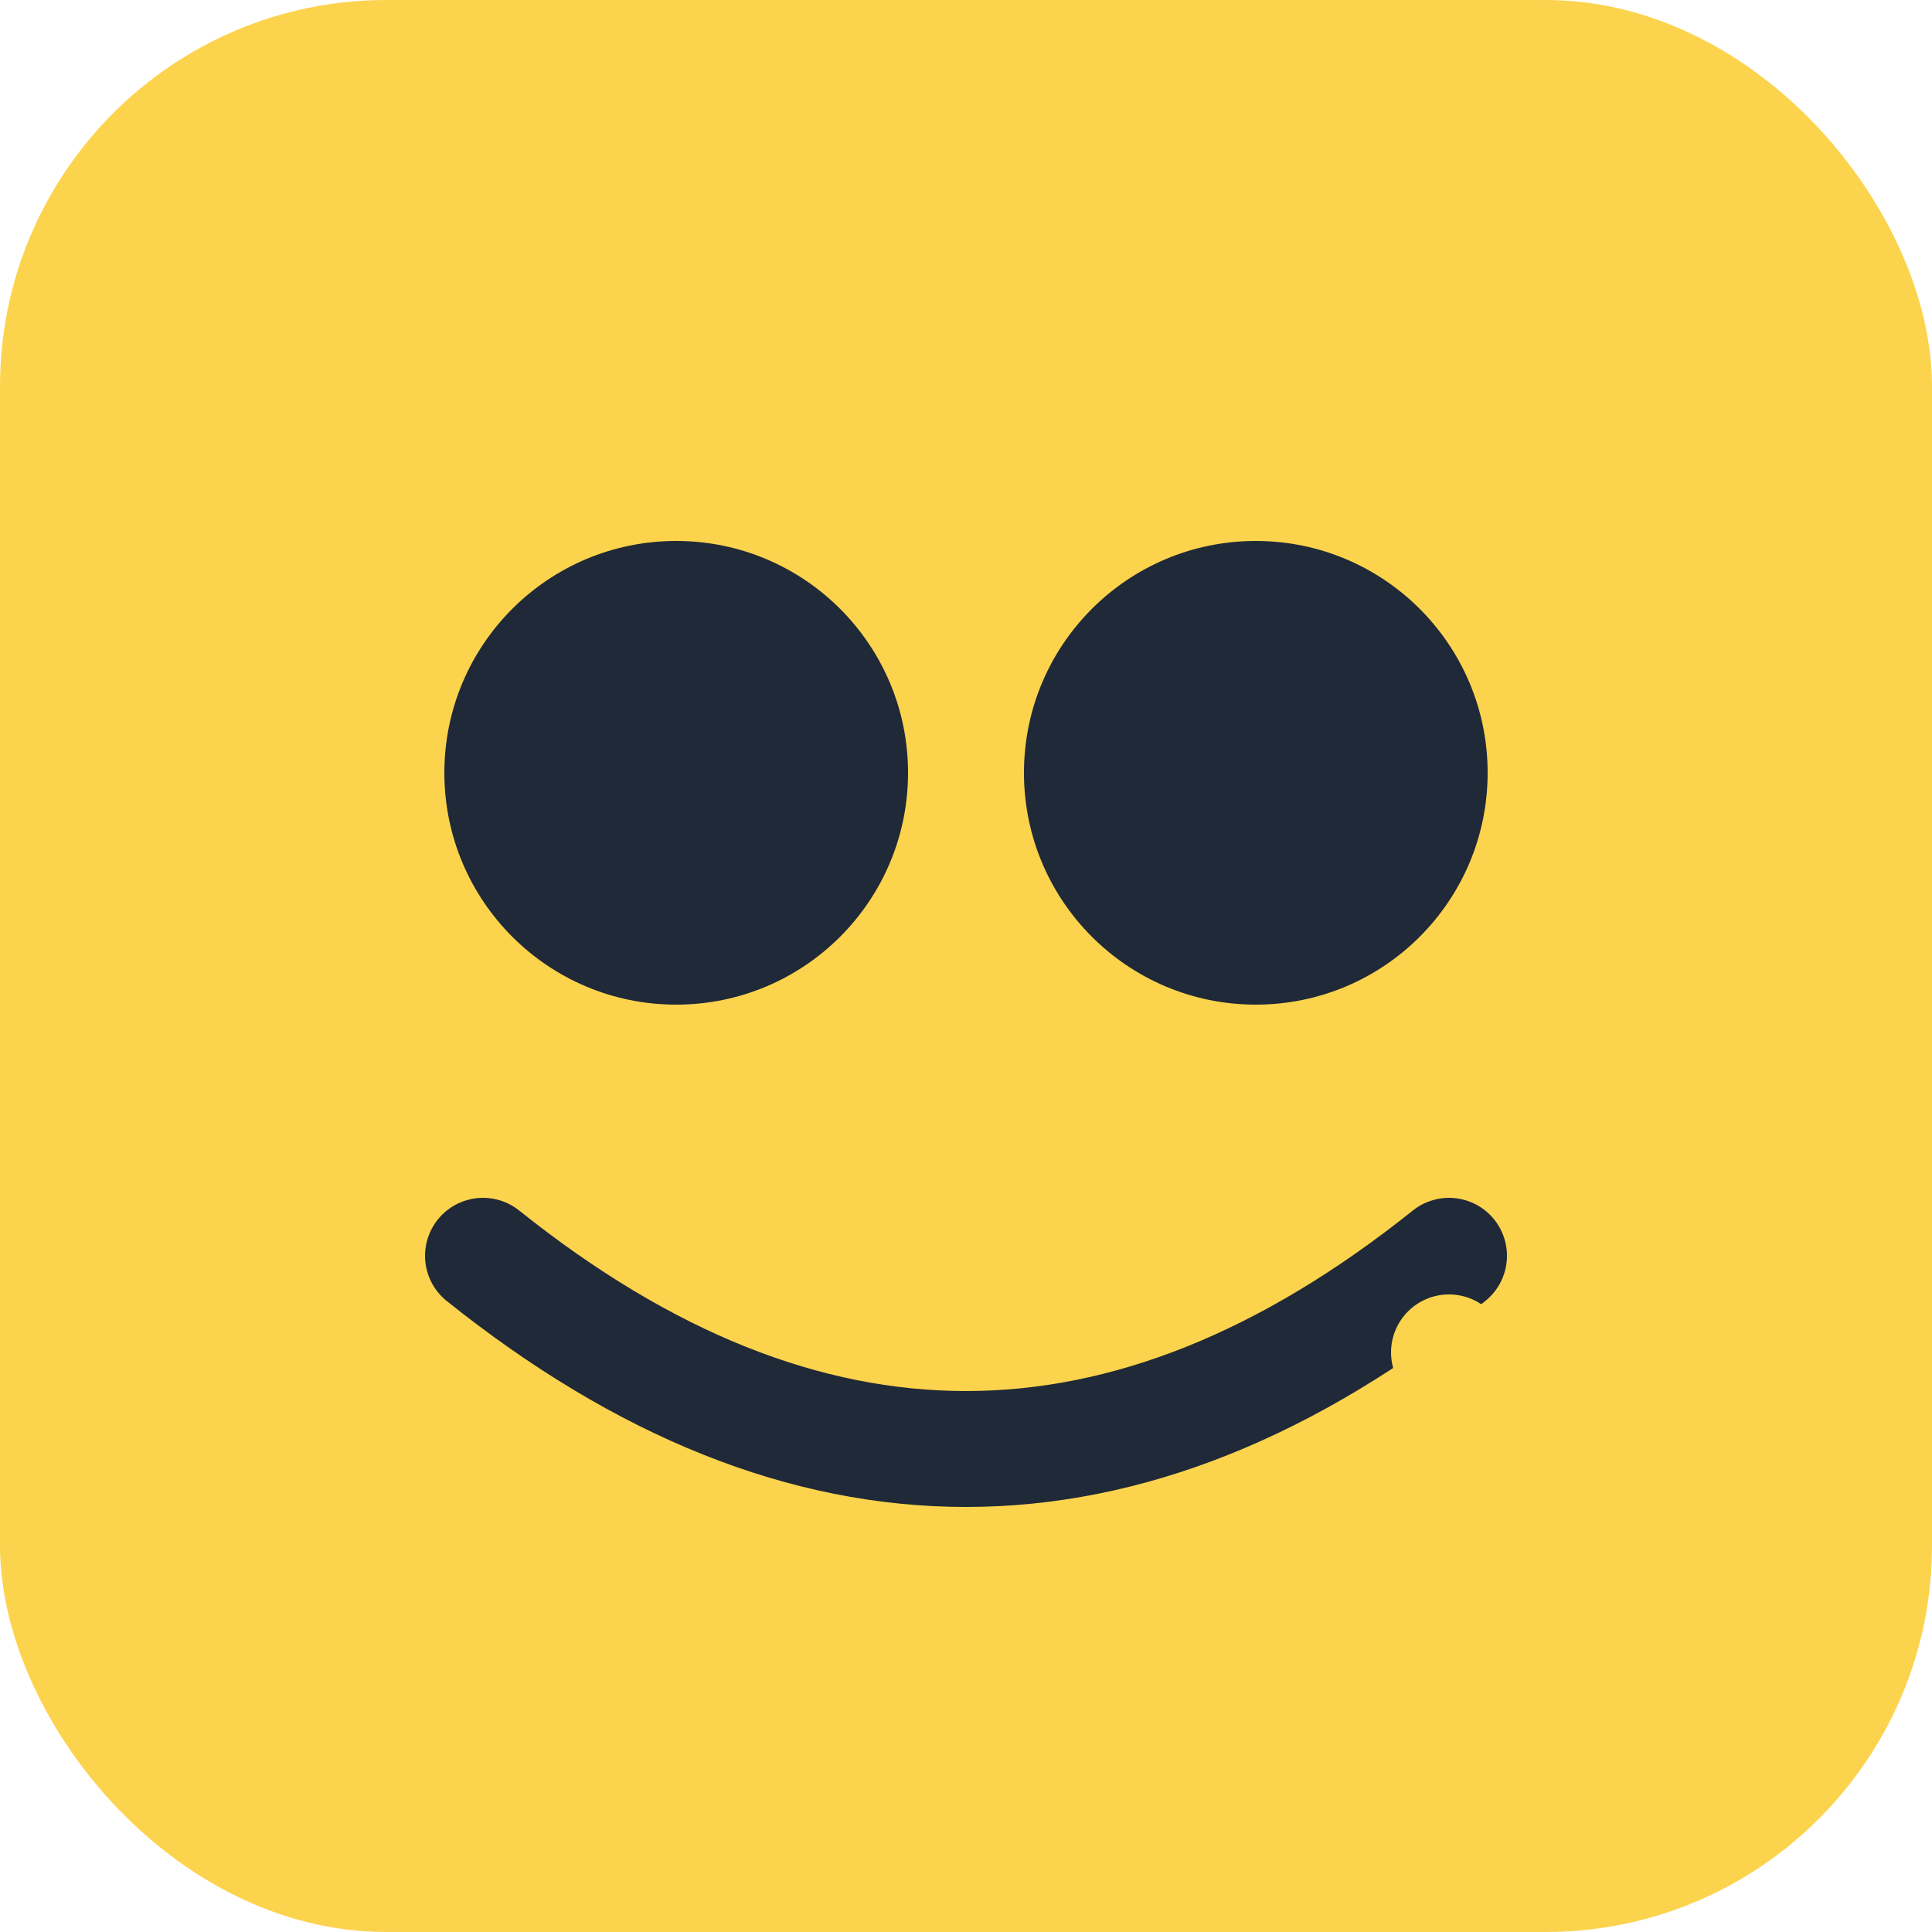 <svg width="100" height="100" viewBox="0 0 100 100" fill="none" xmlns="http://www.w3.org/2000/svg">
  <rect width="100" height="100" rx="20" fill="#FCD34D"/>
  <circle cx="35" cy="40" r="12" fill="#1F2937"/>
  <circle cx="65" cy="40" r="12" fill="#1F2937"/>
  <path d="M25 65 Q50 85 75 65" stroke="#1F2937" stroke-width="6" fill="none" stroke-linecap="round"/>
  <circle cx="20" cy="30" r="5" fill="#FCD34D"/>
  <circle cx="80" cy="25" r="4" fill="#FCD34D"/>
  <circle cx="75" cy="70" r="3" fill="#FCD34D"/>
</svg>